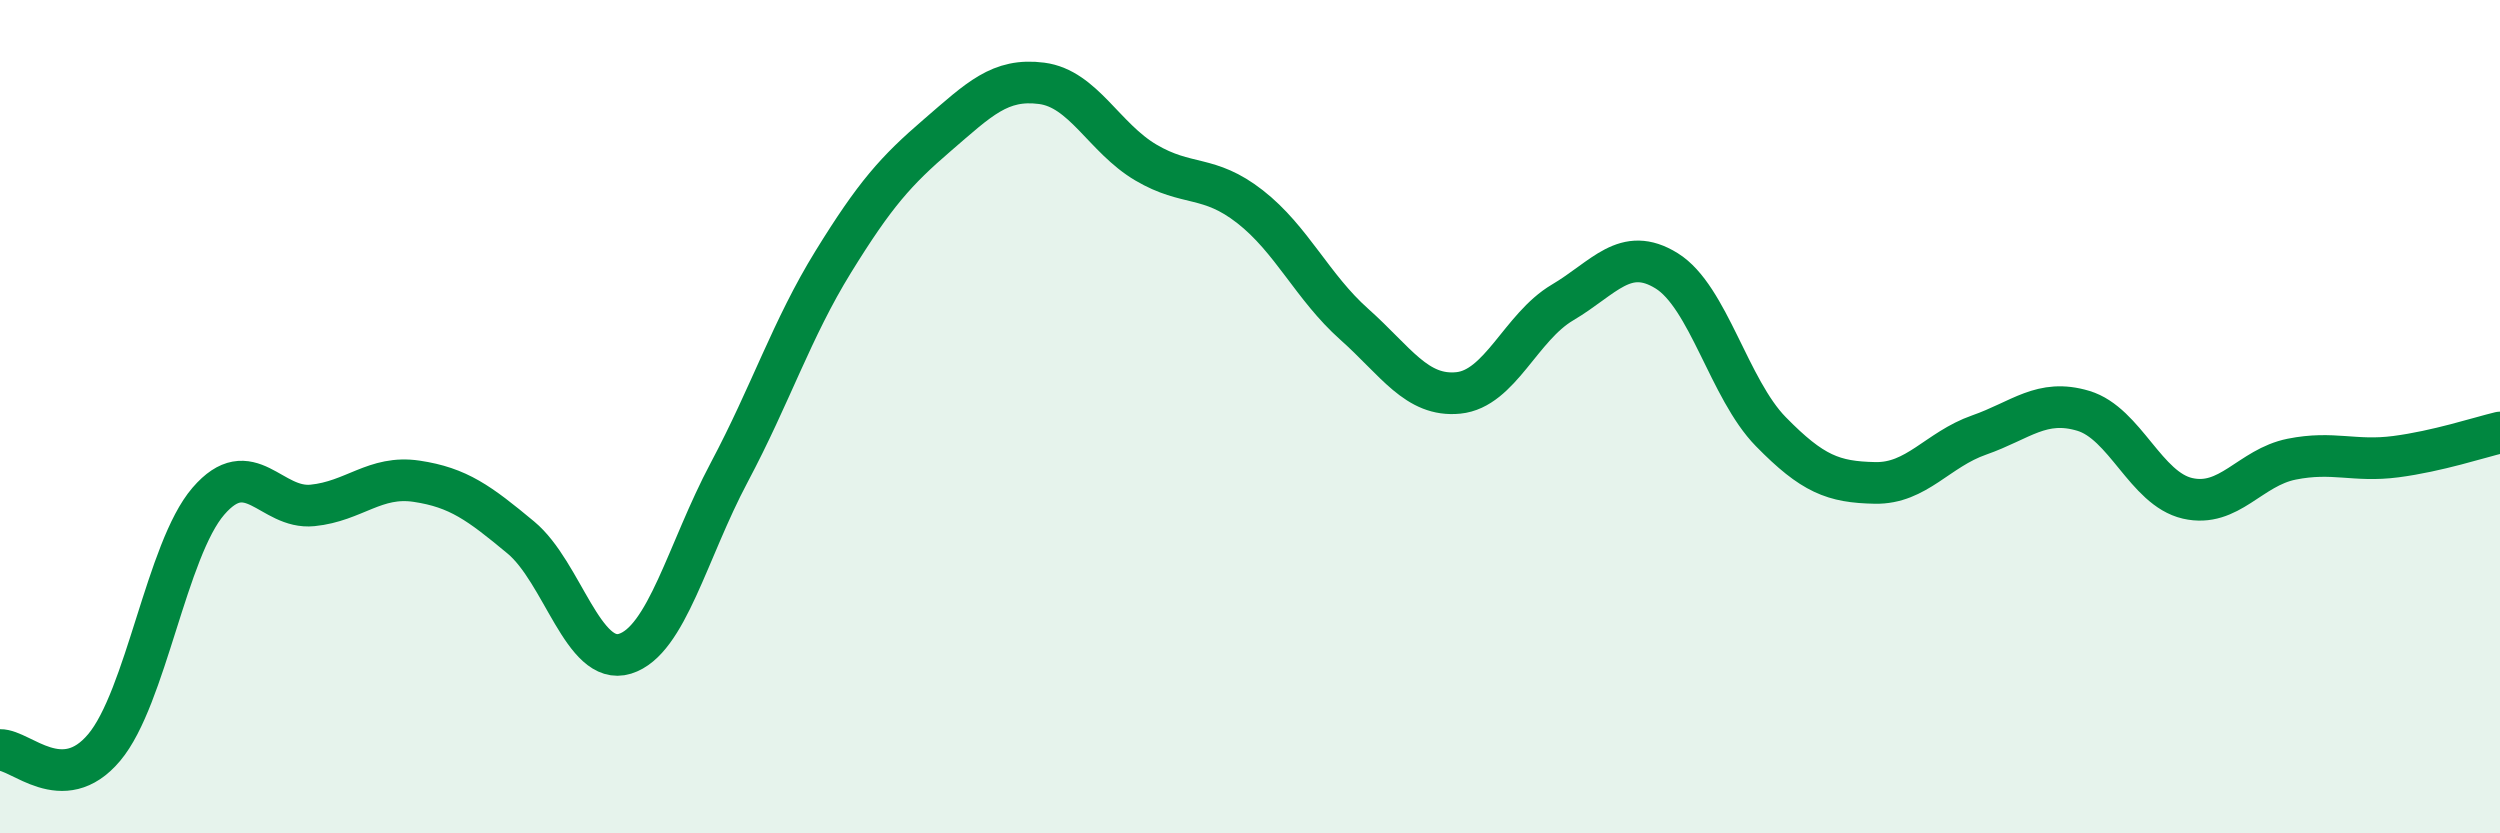 
    <svg width="60" height="20" viewBox="0 0 60 20" xmlns="http://www.w3.org/2000/svg">
      <path
        d="M 0,18 C 0.5,17.99 1.5,19.13 2.5,17.94 C 3.5,16.75 4,13.19 5,12.03 C 6,10.87 6.5,12.23 7.5,12.13 C 8.5,12.03 9,11.4 10,11.55 C 11,11.7 11.5,12.07 12.5,12.9 C 13.5,13.73 14,16 15,15.69 C 16,15.38 16.5,13.22 17.5,11.34 C 18.5,9.46 19,7.9 20,6.28 C 21,4.66 21.5,4.1 22.5,3.24 C 23.5,2.38 24,1.87 25,2 C 26,2.13 26.5,3.31 27.5,3.9 C 28.5,4.49 29,4.18 30,4.96 C 31,5.74 31.5,6.89 32.5,7.78 C 33.5,8.67 34,9.53 35,9.43 C 36,9.33 36.5,7.85 37.5,7.26 C 38.5,6.67 39,5.88 40,6.5 C 41,7.12 41.5,9.34 42.5,10.36 C 43.5,11.38 44,11.57 45,11.59 C 46,11.61 46.5,10.79 47.5,10.44 C 48.5,10.09 49,9.56 50,9.86 C 51,10.16 51.5,11.73 52.5,11.96 C 53.5,12.19 54,11.22 55,11.02 C 56,10.82 56.5,11.09 57.5,10.96 C 58.5,10.83 59.5,10.5 60,10.38L60 20L0 20Z"
        fill="#008740"
        opacity="0.1"
        stroke-linecap="round"
        stroke-linejoin="round"
      />
      <path
        d="M 0,18 C 0.5,17.99 1.5,19.13 2.5,17.94 C 3.5,16.75 4,13.19 5,12.03 C 6,10.87 6.5,12.23 7.5,12.13 C 8.5,12.03 9,11.4 10,11.55 C 11,11.7 11.5,12.07 12.5,12.9 C 13.5,13.73 14,16 15,15.69 C 16,15.38 16.5,13.22 17.5,11.34 C 18.5,9.46 19,7.9 20,6.28 C 21,4.66 21.5,4.1 22.5,3.24 C 23.5,2.38 24,1.87 25,2 C 26,2.13 26.5,3.31 27.5,3.9 C 28.5,4.49 29,4.18 30,4.96 C 31,5.74 31.5,6.89 32.5,7.78 C 33.5,8.67 34,9.53 35,9.43 C 36,9.33 36.5,7.85 37.5,7.26 C 38.5,6.67 39,5.88 40,6.5 C 41,7.12 41.5,9.34 42.5,10.36 C 43.5,11.38 44,11.57 45,11.59 C 46,11.61 46.5,10.79 47.5,10.44 C 48.5,10.09 49,9.56 50,9.86 C 51,10.16 51.5,11.73 52.5,11.96 C 53.5,12.19 54,11.22 55,11.02 C 56,10.82 56.5,11.09 57.5,10.96 C 58.5,10.83 59.5,10.5 60,10.38"
        stroke="#008740"
        stroke-width="1"
        fill="none"
        stroke-linecap="round"
        stroke-linejoin="round"
      />
    </svg>
  